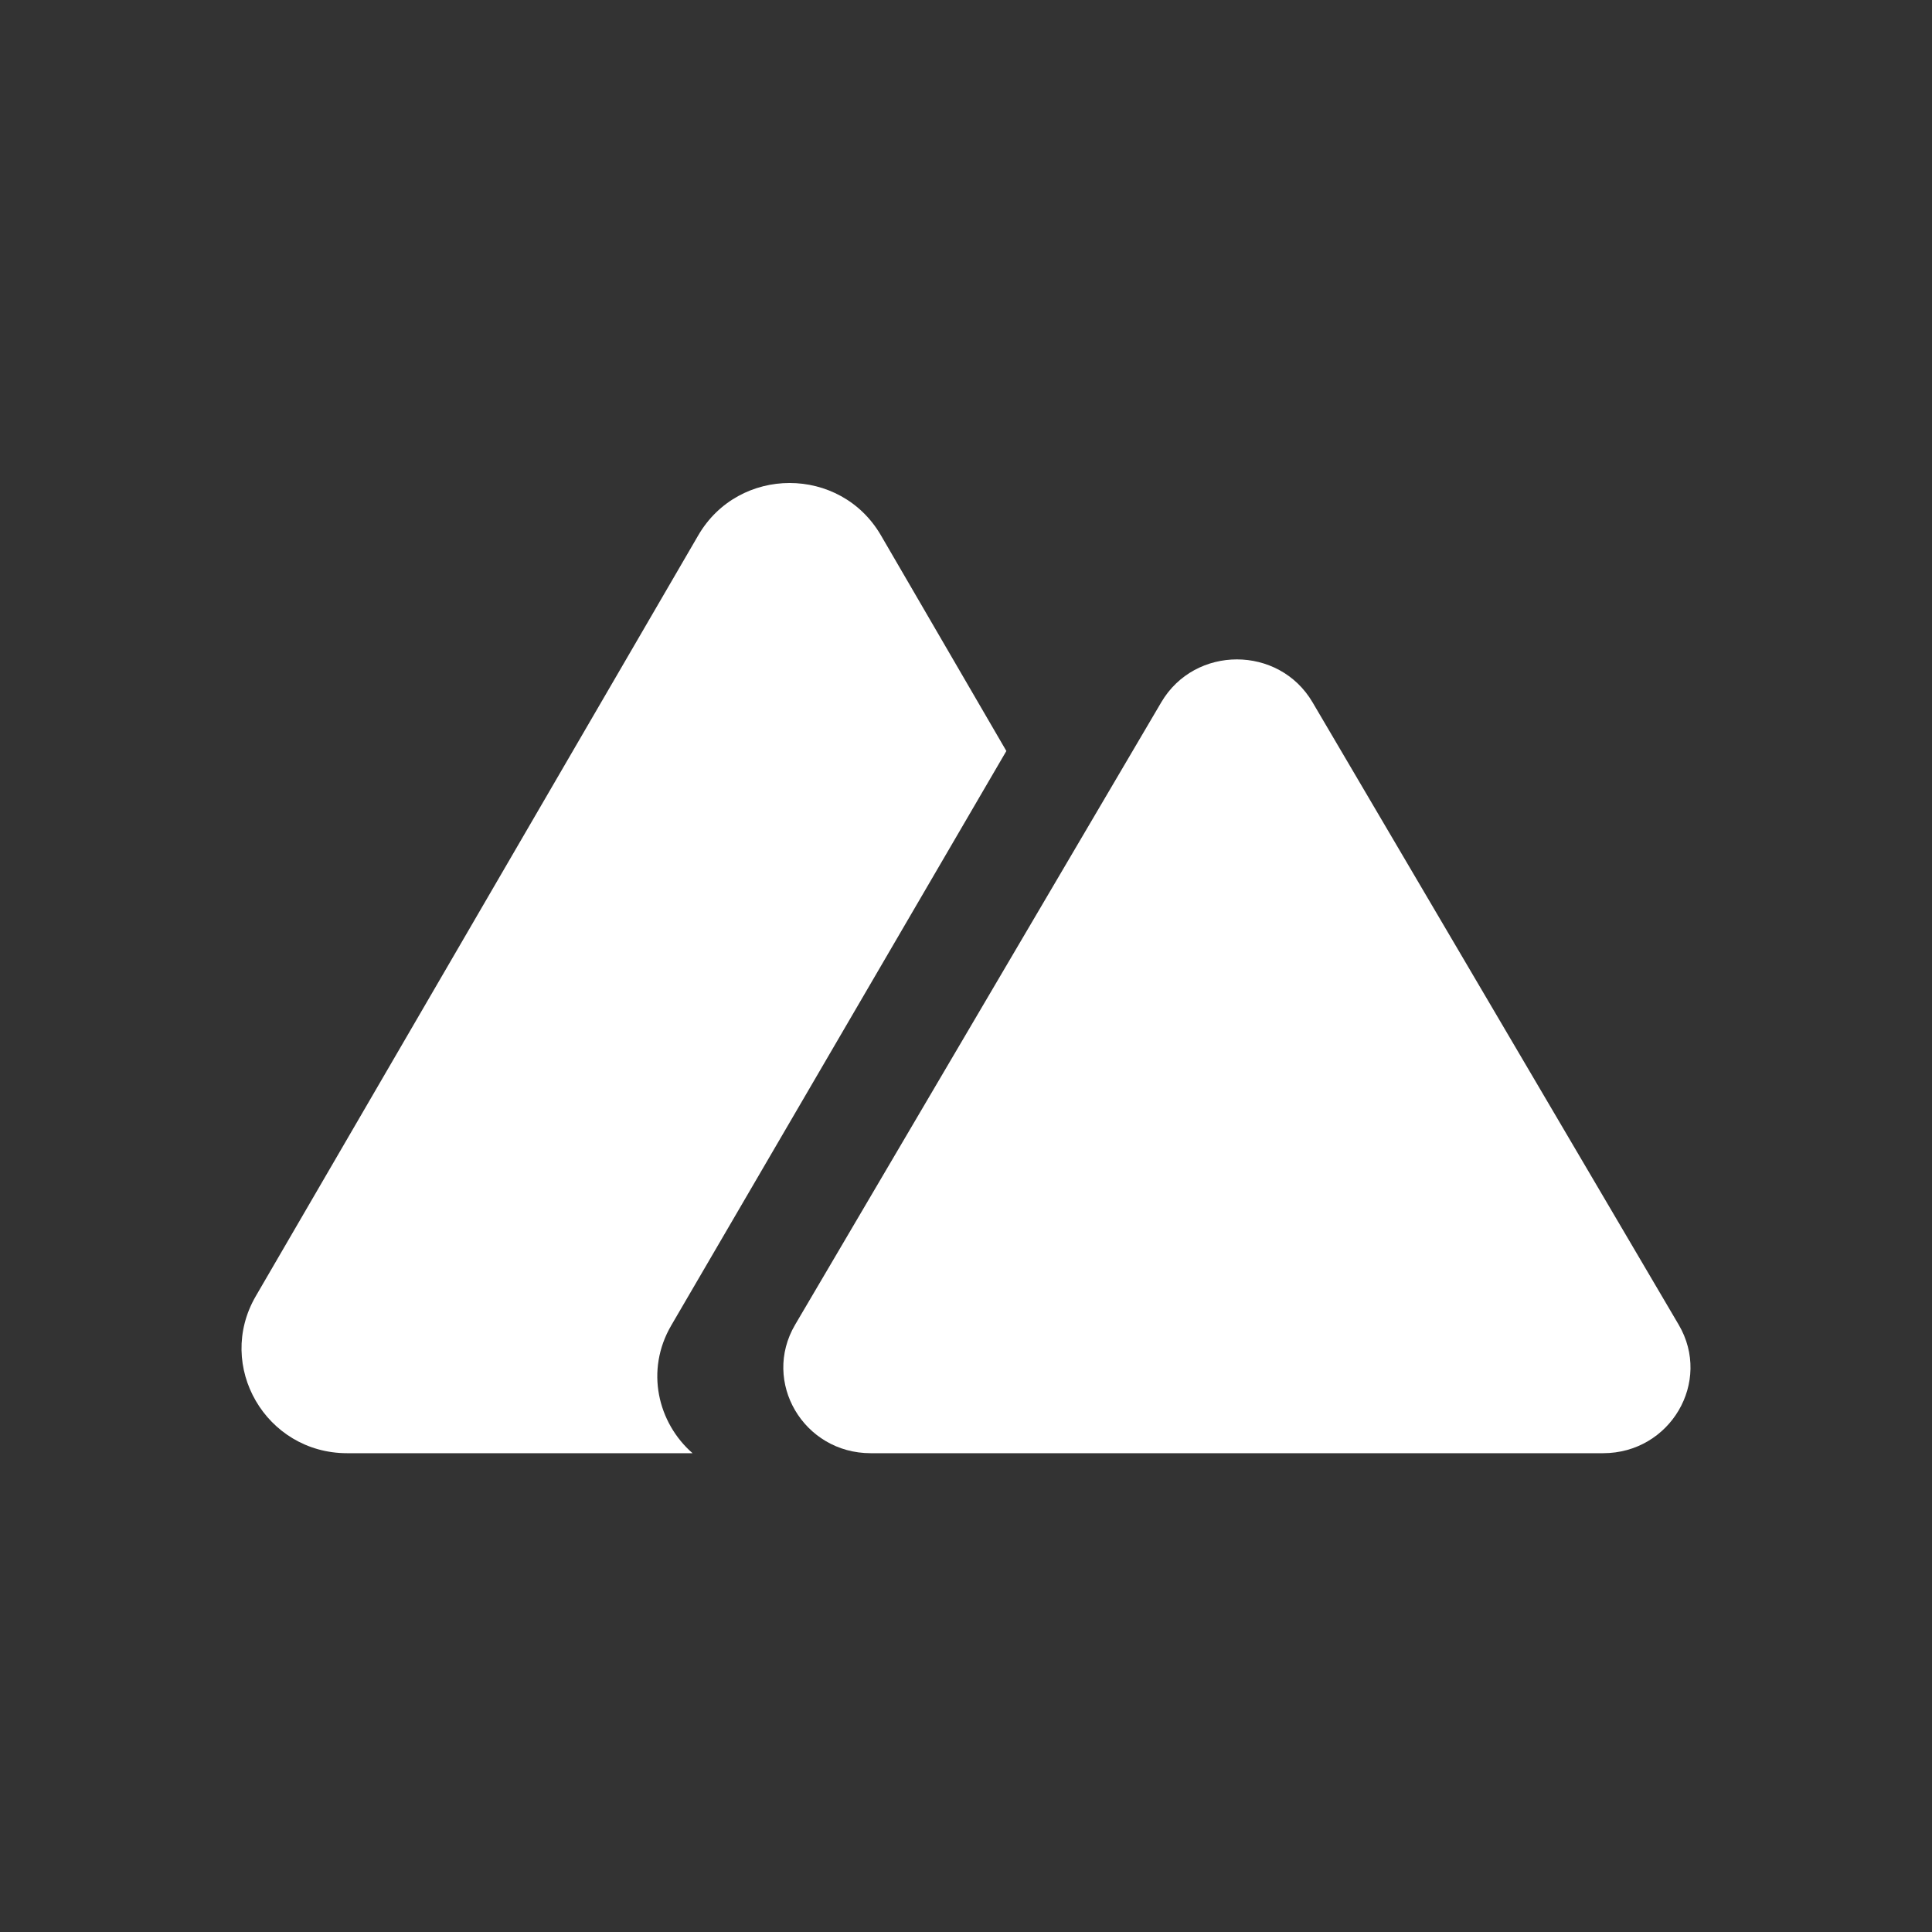 <svg width="80" height="80" viewBox="0 0 80 80" fill="none" xmlns="http://www.w3.org/2000/svg">
<rect x="0" y="0" width="80" height="80" fill="#333333" stroke="none"/>
<path fill-rule="evenodd" clip-rule="evenodd" d="M36.478 22.168C34.797 19.277 30.594 19.277 28.913 22.168L10.592 53.67C8.911 56.561 11.012 60.174 14.374 60.174H28.677C27.24 58.918 26.708 56.746 27.795 54.883L41.671 31.097L36.478 22.168Z" fill="white"/>
<path d="M48.087 29.078C49.478 26.713 52.956 26.713 54.348 29.078L69.51 54.852C70.902 57.218 69.163 60.174 66.38 60.174H36.055C33.272 60.174 31.533 57.218 32.925 54.852L48.087 29.078Z" fill="white"/>
</svg>
